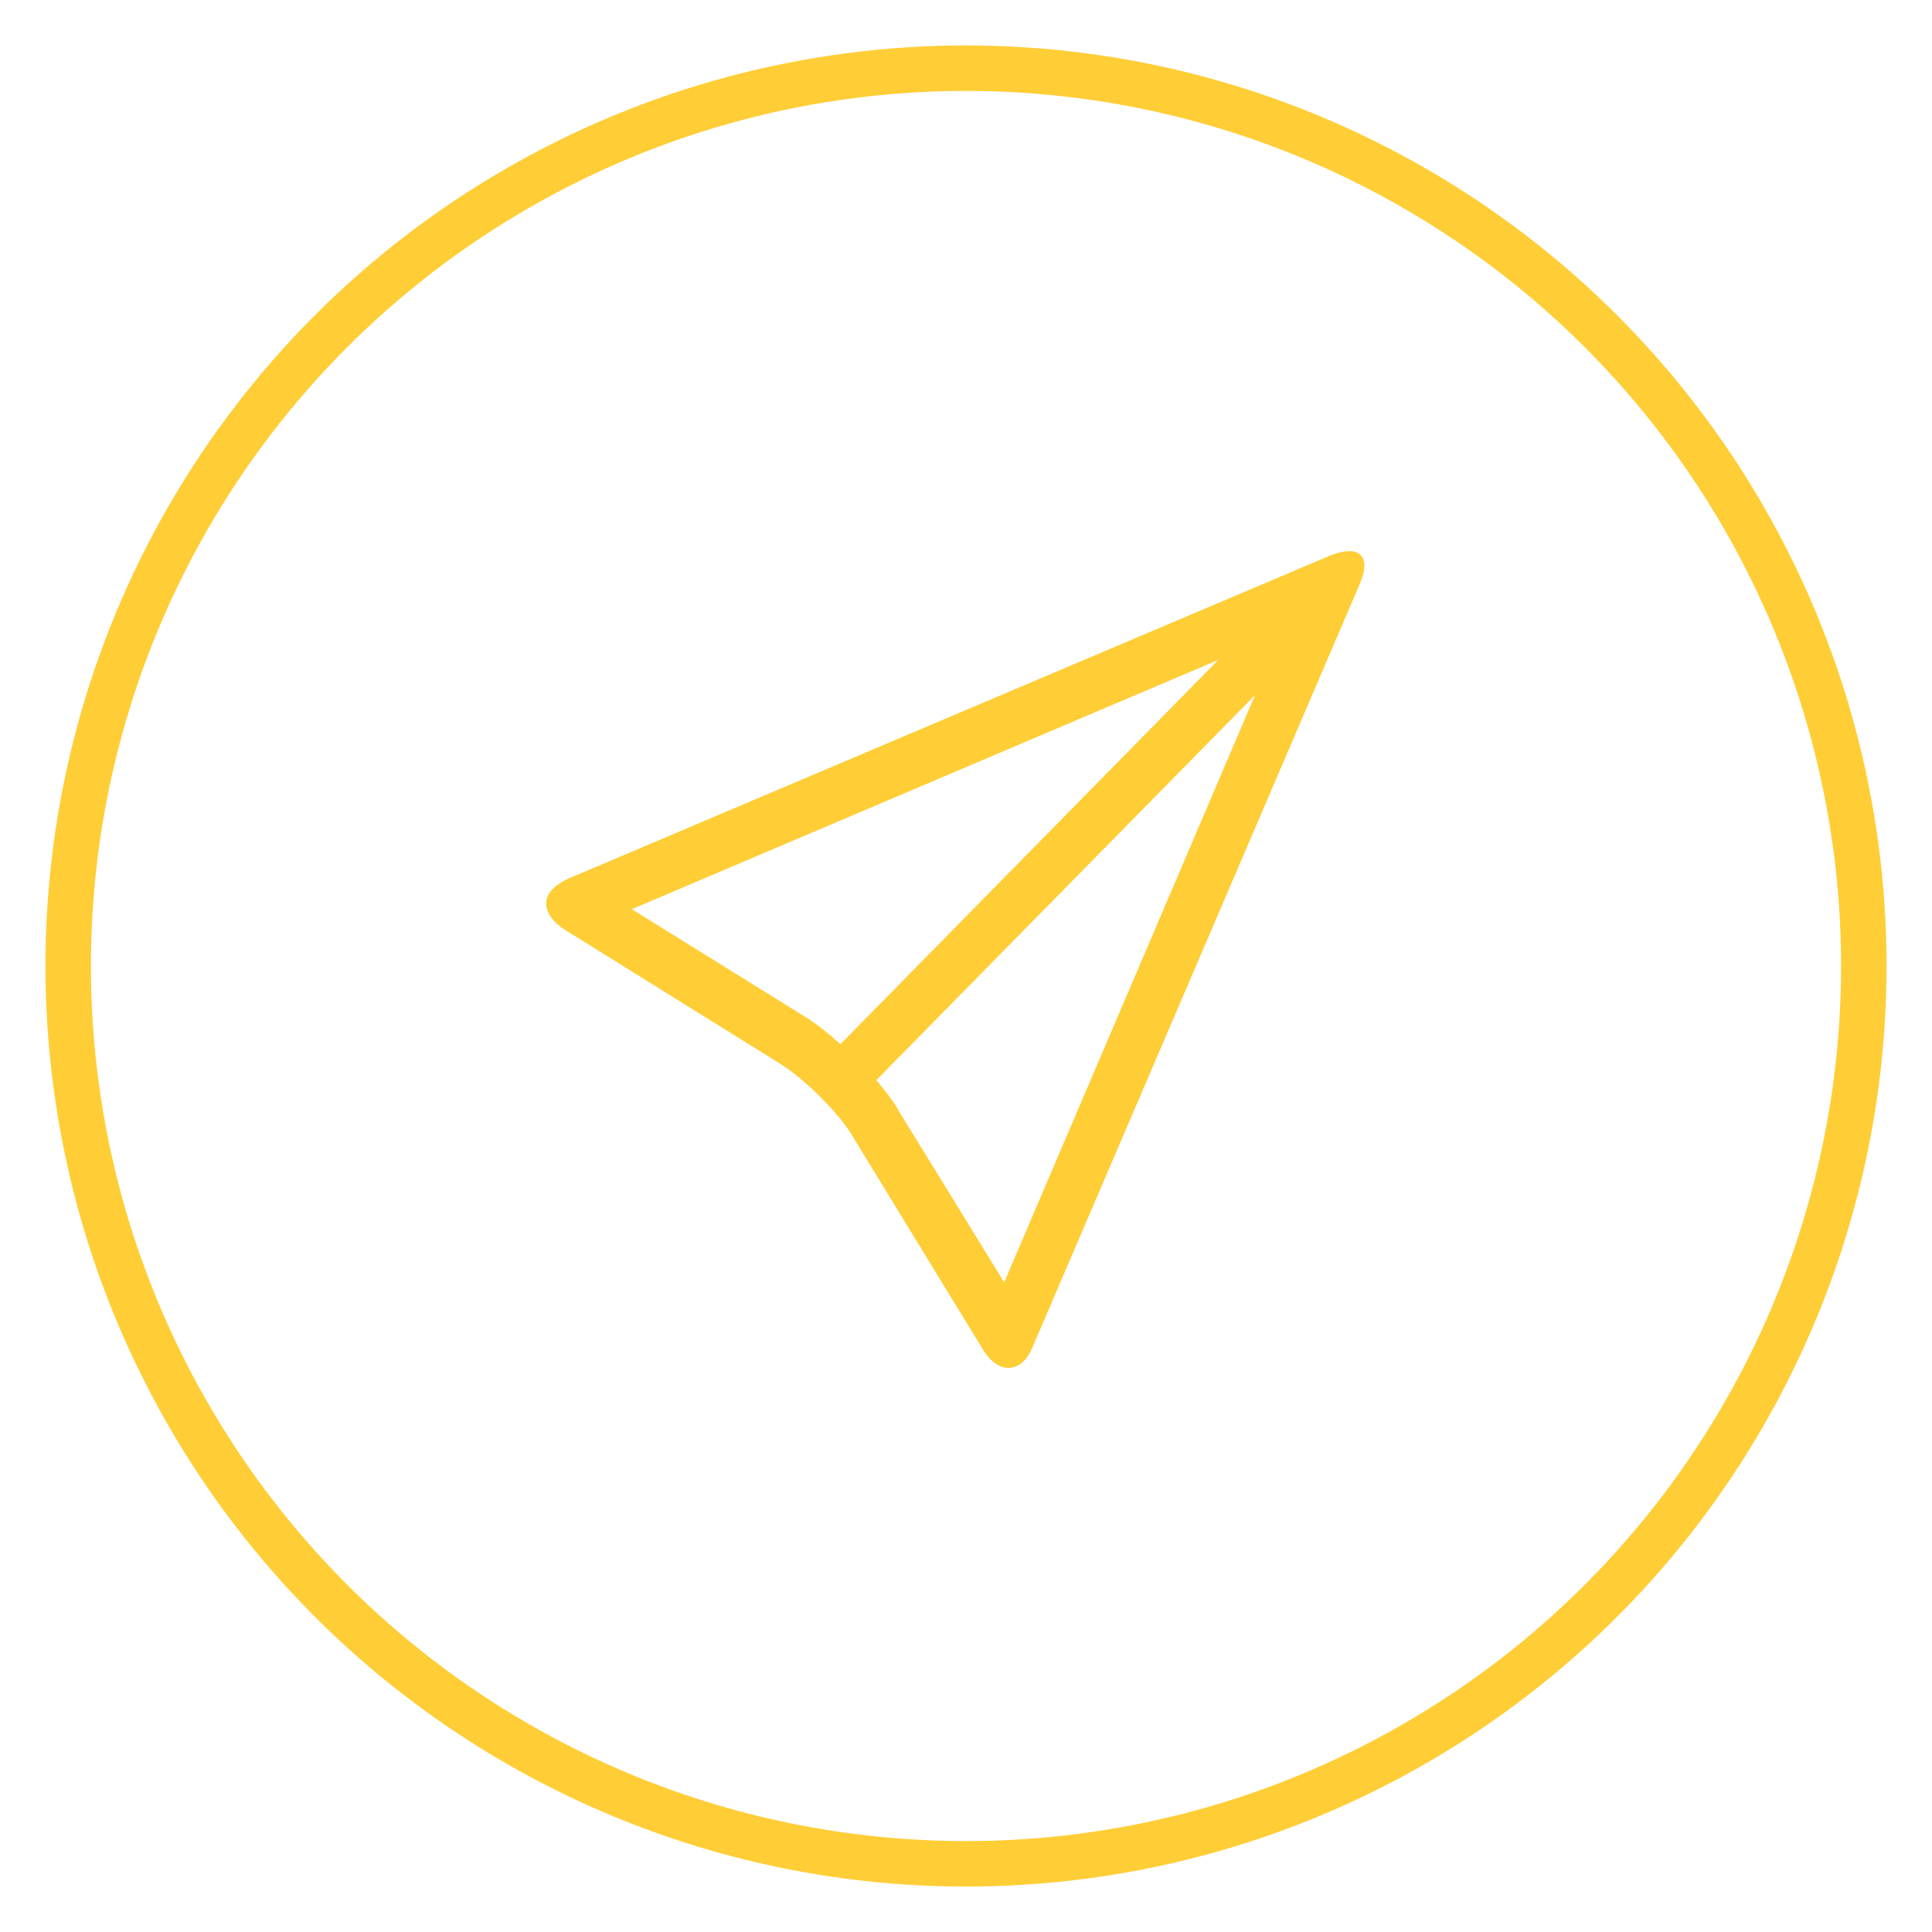 <?xml version="1.0" encoding="UTF-8"?>
<svg width="85px" height="85px" viewBox="0 0 85 85" version="1.1" xmlns="http://www.w3.org/2000/svg" xmlns:xlink="http://www.w3.org/1999/xlink">
    <title>send_ic</title>
    <g id="send_ic" stroke="none" stroke-width="1" fill="none" fill-rule="evenodd">
        <g id="send_ic" transform="translate(2, 2)">
            <g id="Group" stroke="#FFCD36" stroke-width="2">
                <g id="icon_oval">
                    <circle cx="40.5" cy="40.5" r="39.5"></circle>
                </g>
            </g>
            <path d="M57.332,22.25 L57.508,22.25 C58.07,22.367 58.176,22.848 57.824,23.691 L43.445,57.23 C43.187,57.863 42.824,58.18 42.355,58.18 C42.168,58.18 41.98,58.115 41.793,57.986 C41.605,57.857 41.43,57.664 41.266,57.406 L35.57,48.09 C35.359,47.715 35.066,47.316 34.691,46.895 C34.316,46.473 33.918,46.074 33.496,45.699 C33.074,45.324 32.676,45.02 32.301,44.785 L22.809,38.879 C22.457,38.645 22.223,38.387 22.105,38.105 C21.988,37.824 22.006,37.561 22.158,37.314 C22.311,37.068 22.586,36.852 22.984,36.664 L56.559,22.426 C56.863,22.309 57.121,22.25 57.332,22.25 Z M33.496,42.781 C33.941,43.063 34.434,43.449 34.973,43.941 L51.602,27.031 L25.797,38 L33.496,42.781 Z M42.18,54.418 L53.219,28.578 L36.555,45.523 C36.695,45.688 36.824,45.846 36.941,45.998 C37.059,46.15 37.176,46.309 37.293,46.473 C37.41,46.637 37.504,46.789 37.574,46.93 L42.18,54.418 Z" id="Paper-plane---simple-line-icons" fill="#FFCD36"></path>
        </g>
    </g>
</svg>